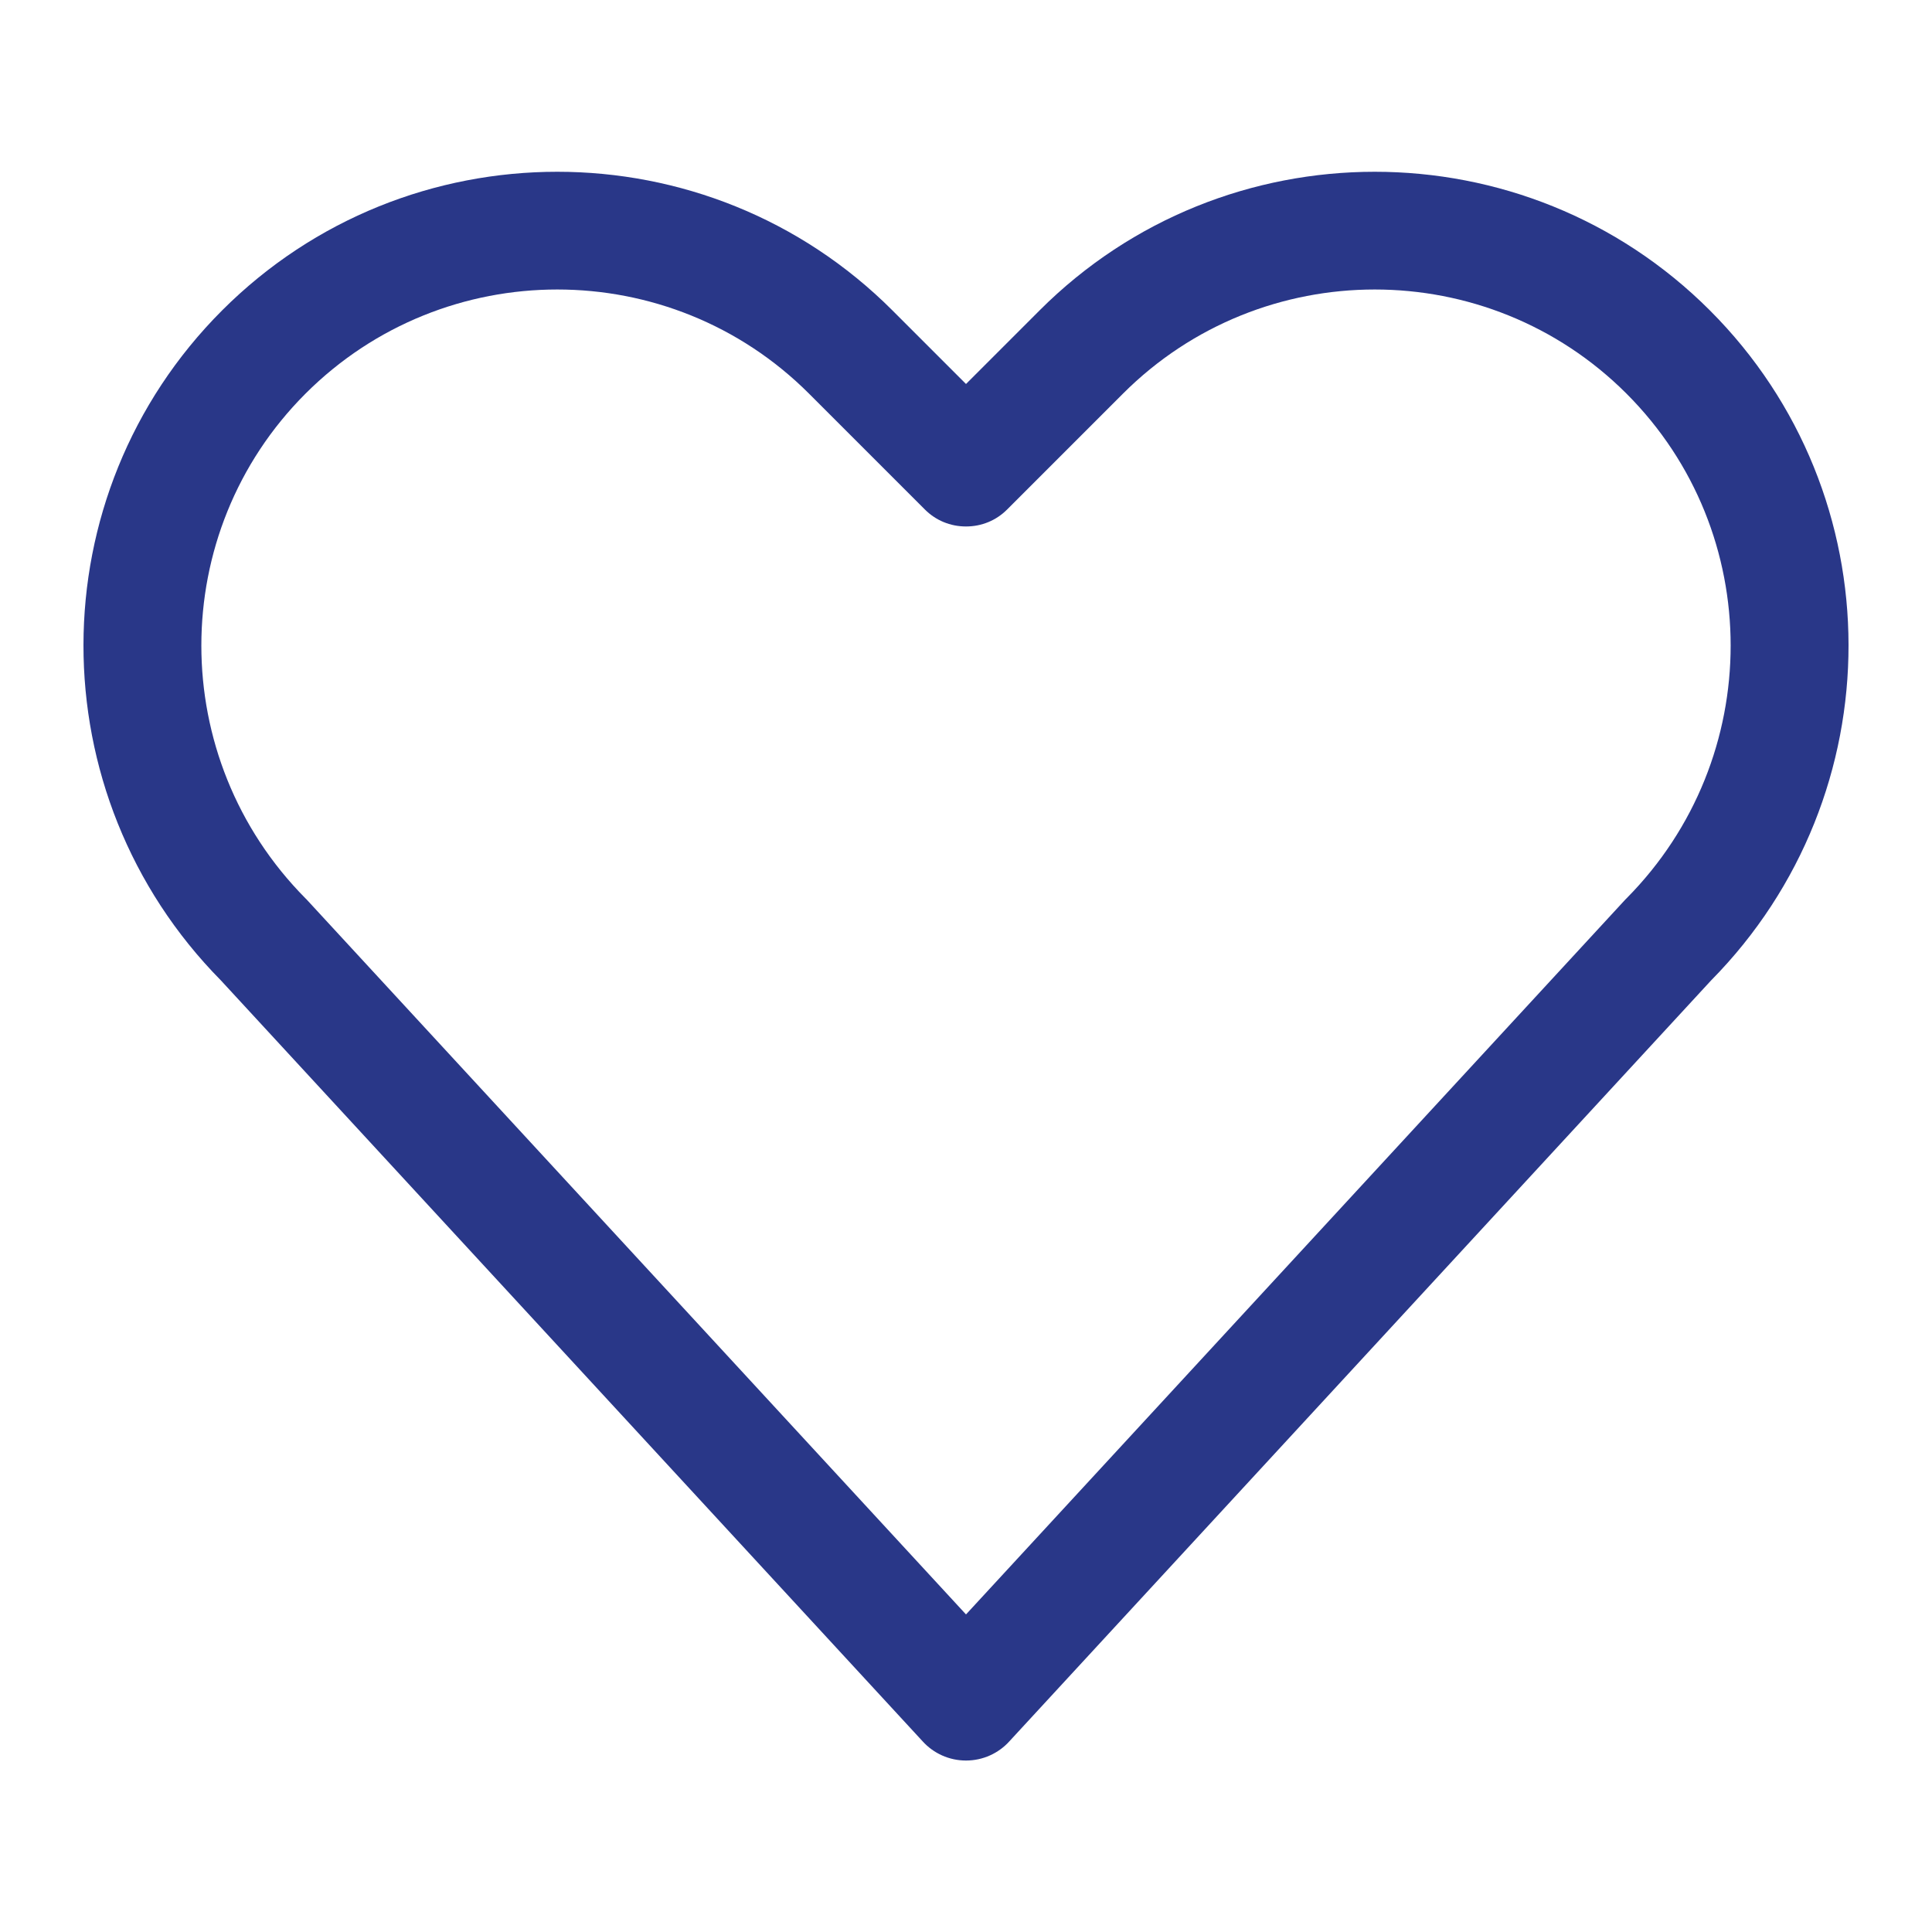 <?xml version="1.0" encoding="utf-8"?>
<!-- Generator: Adobe Illustrator 23.1.1, SVG Export Plug-In . SVG Version: 6.00 Build 0)  -->
<svg version="1.1" id="Lager_1" xmlns="http://www.w3.org/2000/svg" xmlns:xlink="http://www.w3.org/1999/xlink" x="0px" y="0px"
	 viewBox="0 0 16 16" style="enable-background:new 0 0 16 16;" xml:space="preserve">
<style type="text/css">
	.st0{fill-rule:evenodd;clip-rule:evenodd;fill:#293788;}
</style>
<path class="st0" d="M13.47,3.26c-1.15-1.15-3.02-1.15-4.17,0L8.34,4.22C8.25,4.31,8.13,4.36,8,4.36c-0.13,0-0.25-0.05-0.34-0.14
	L6.7,3.26c-1.15-1.15-3.02-1.15-4.17,0c-1.15,1.15-1.15,3.02,0,4.18c0,0,0.01,0.01,0.01,0.01L8,13.37l5.46-5.92
	c0,0,0.01-0.01,0.01-0.01C14.62,6.28,14.62,4.41,13.47,3.26z M8.61,2.57c1.53-1.53,4.02-1.53,5.55,0c1.53,1.53,1.53,4.01,0.01,5.55
	l-5.81,6.3c-0.09,0.1-0.22,0.16-0.36,0.16s-0.27-0.06-0.36-0.16l-5.81-6.3C0.31,6.58,0.31,4.1,1.84,2.57c1.53-1.53,4.02-1.53,5.55,0
	L8,3.18L8.61,2.57z"/>
</svg>
